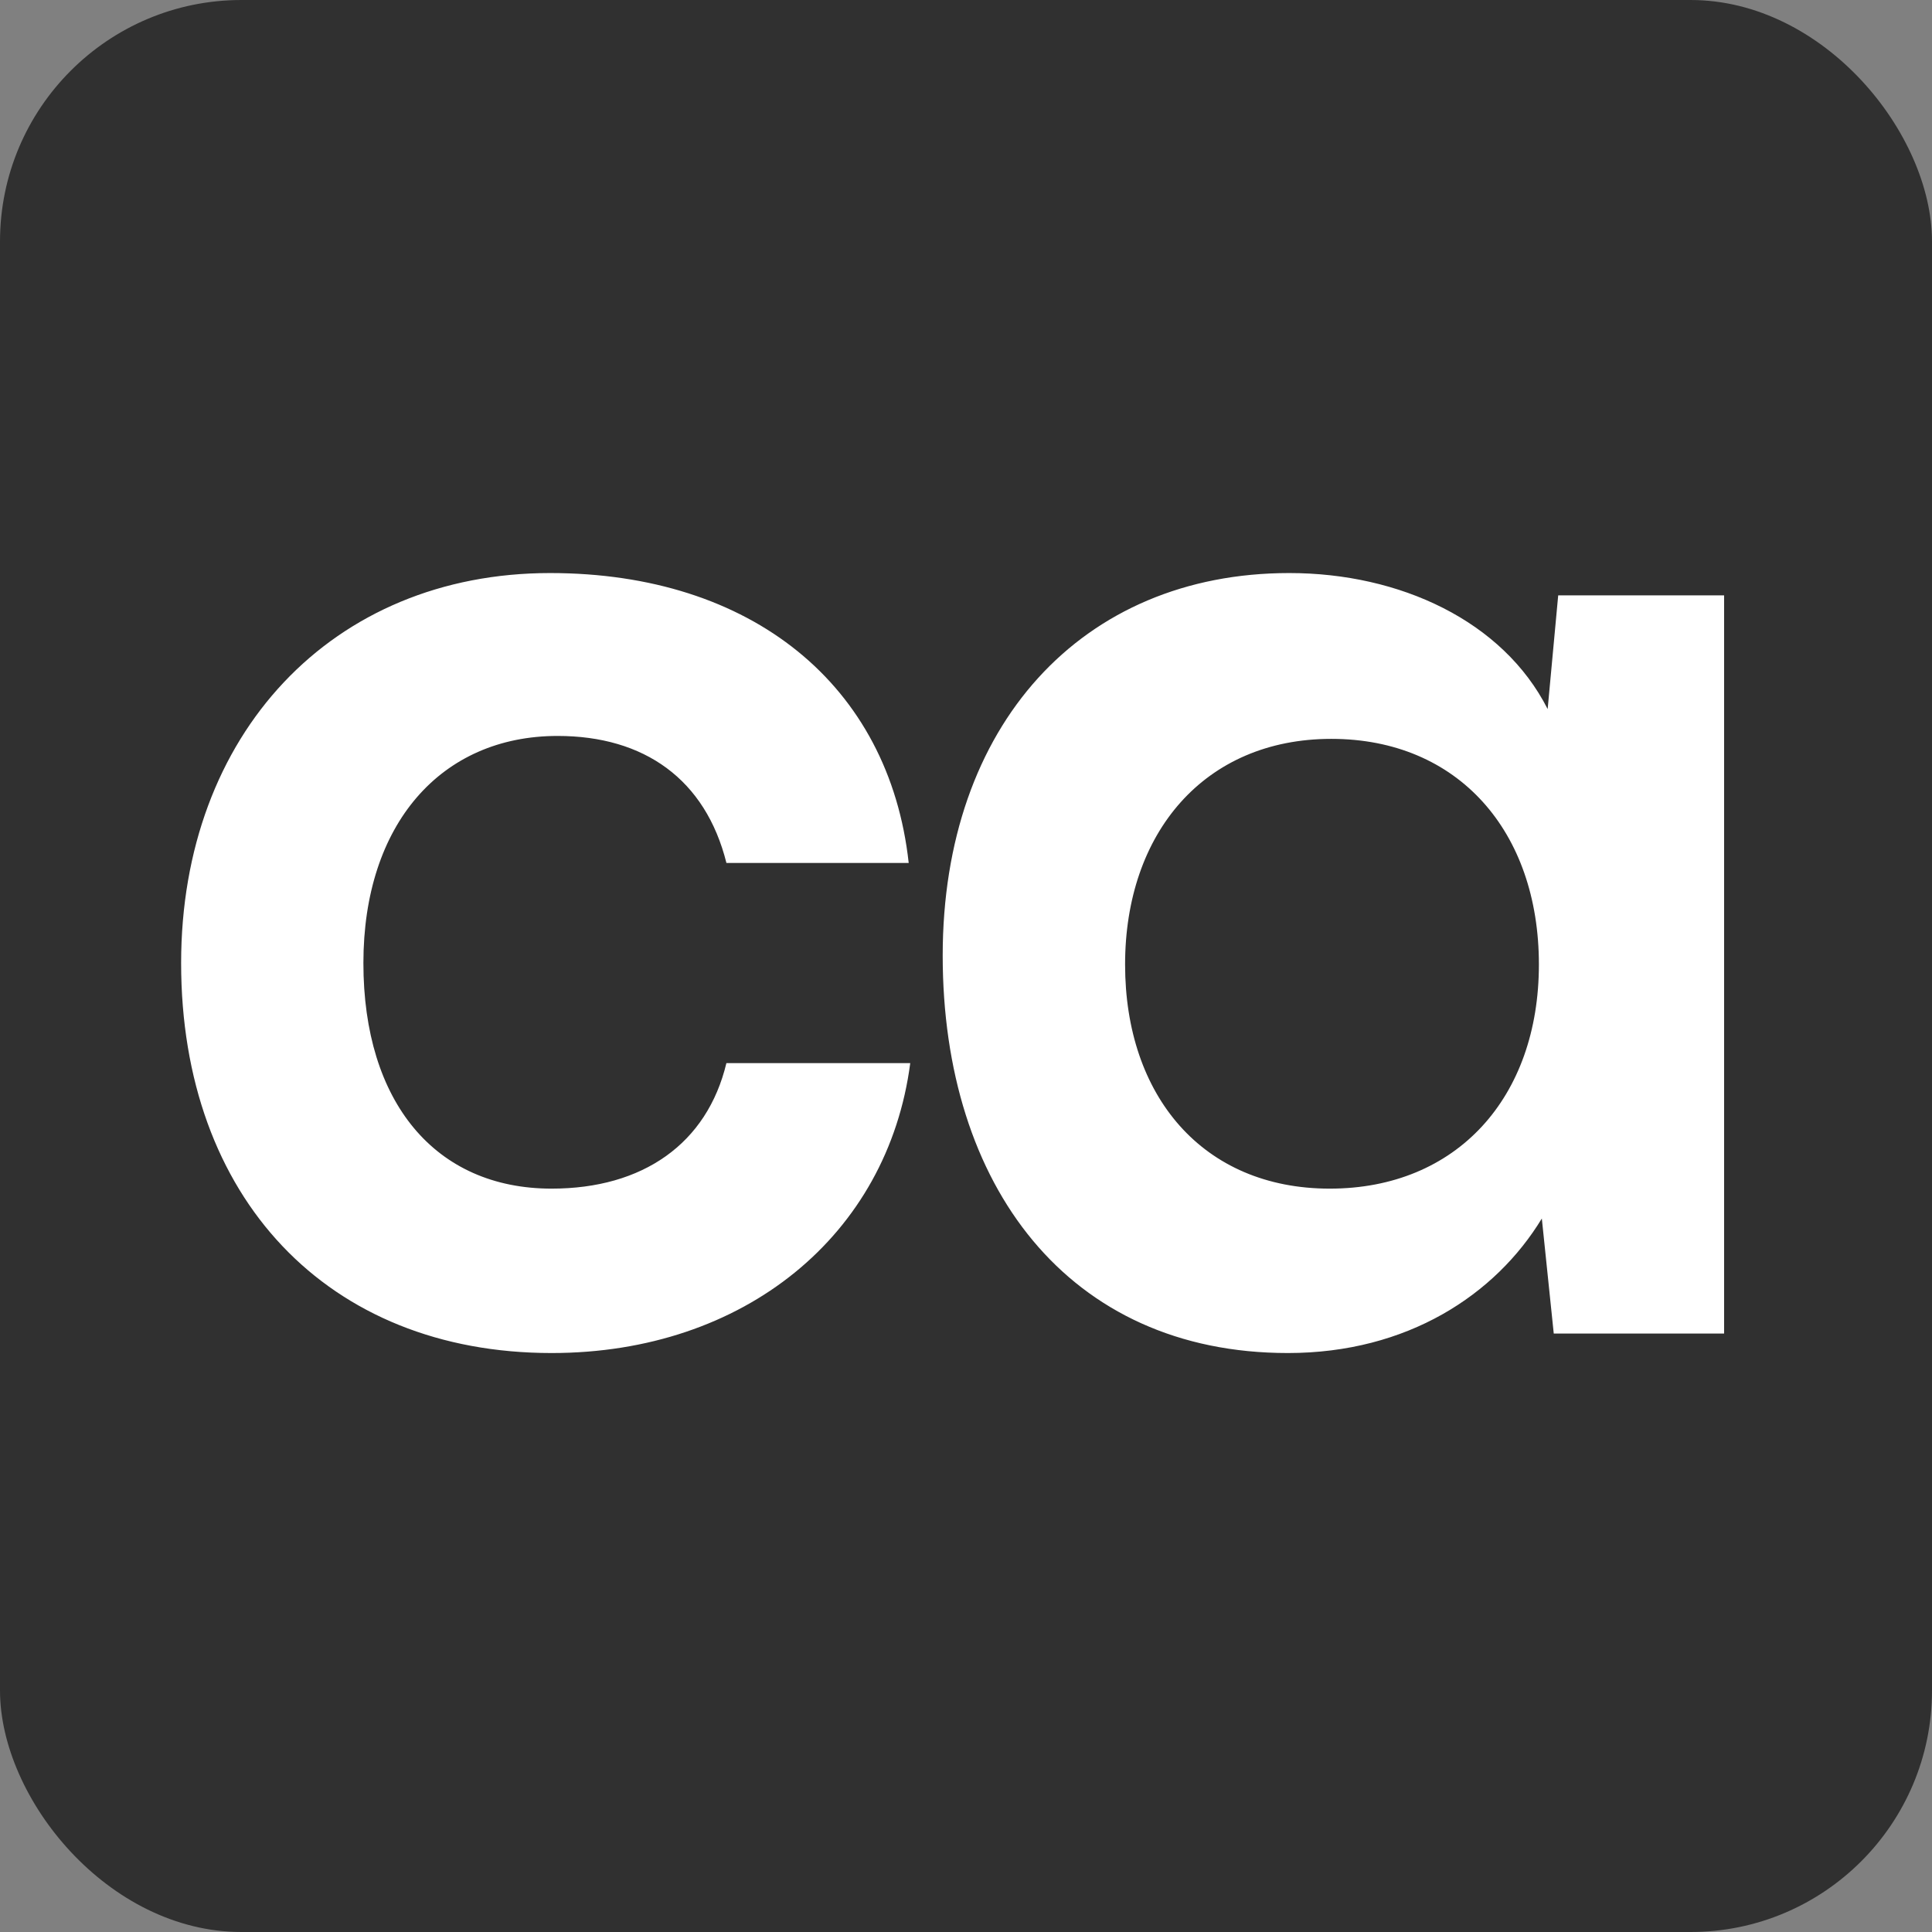 <svg xmlns="http://www.w3.org/2000/svg" width="64" height="64" fill="none"><rect width="100%" height="100%" fill="#808080" stroke="none"/><rect width="64" height="64" fill="#303030" rx="8"/><path fill="#fff" d="M6 31.902c0-7.573 4.998-12.919 12.223-12.919 6.68 0 11.233 3.713 11.879 9.604h-6.038c-.693-2.773-2.723-4.208-5.593-4.208-3.86 0-6.433 2.92-6.433 7.523s2.375 7.473 6.235 7.473c3.018 0 5.149-1.485 5.79-4.158h6.09c-.744 5.694-5.494 9.604-11.88 9.604C10.851 44.821 6 39.673 6 31.902Zm45.62-12.18h5.493v24.453H51.47l-.395-3.81c-1.535 2.526-4.452 4.456-8.413 4.456-7.276 0-11.434-5.543-11.434-13.166 0-7.624 4.603-12.672 11.48-12.672 3.664 0 7.08 1.586 8.56 4.506l.349-3.763.004-.004Zm-.642 12.227c0-4.406-2.672-7.473-6.877-7.473s-6.831 3.117-6.831 7.473c0 4.355 2.572 7.426 6.78 7.426 4.209 0 6.928-3.02 6.928-7.426Z"/></svg>